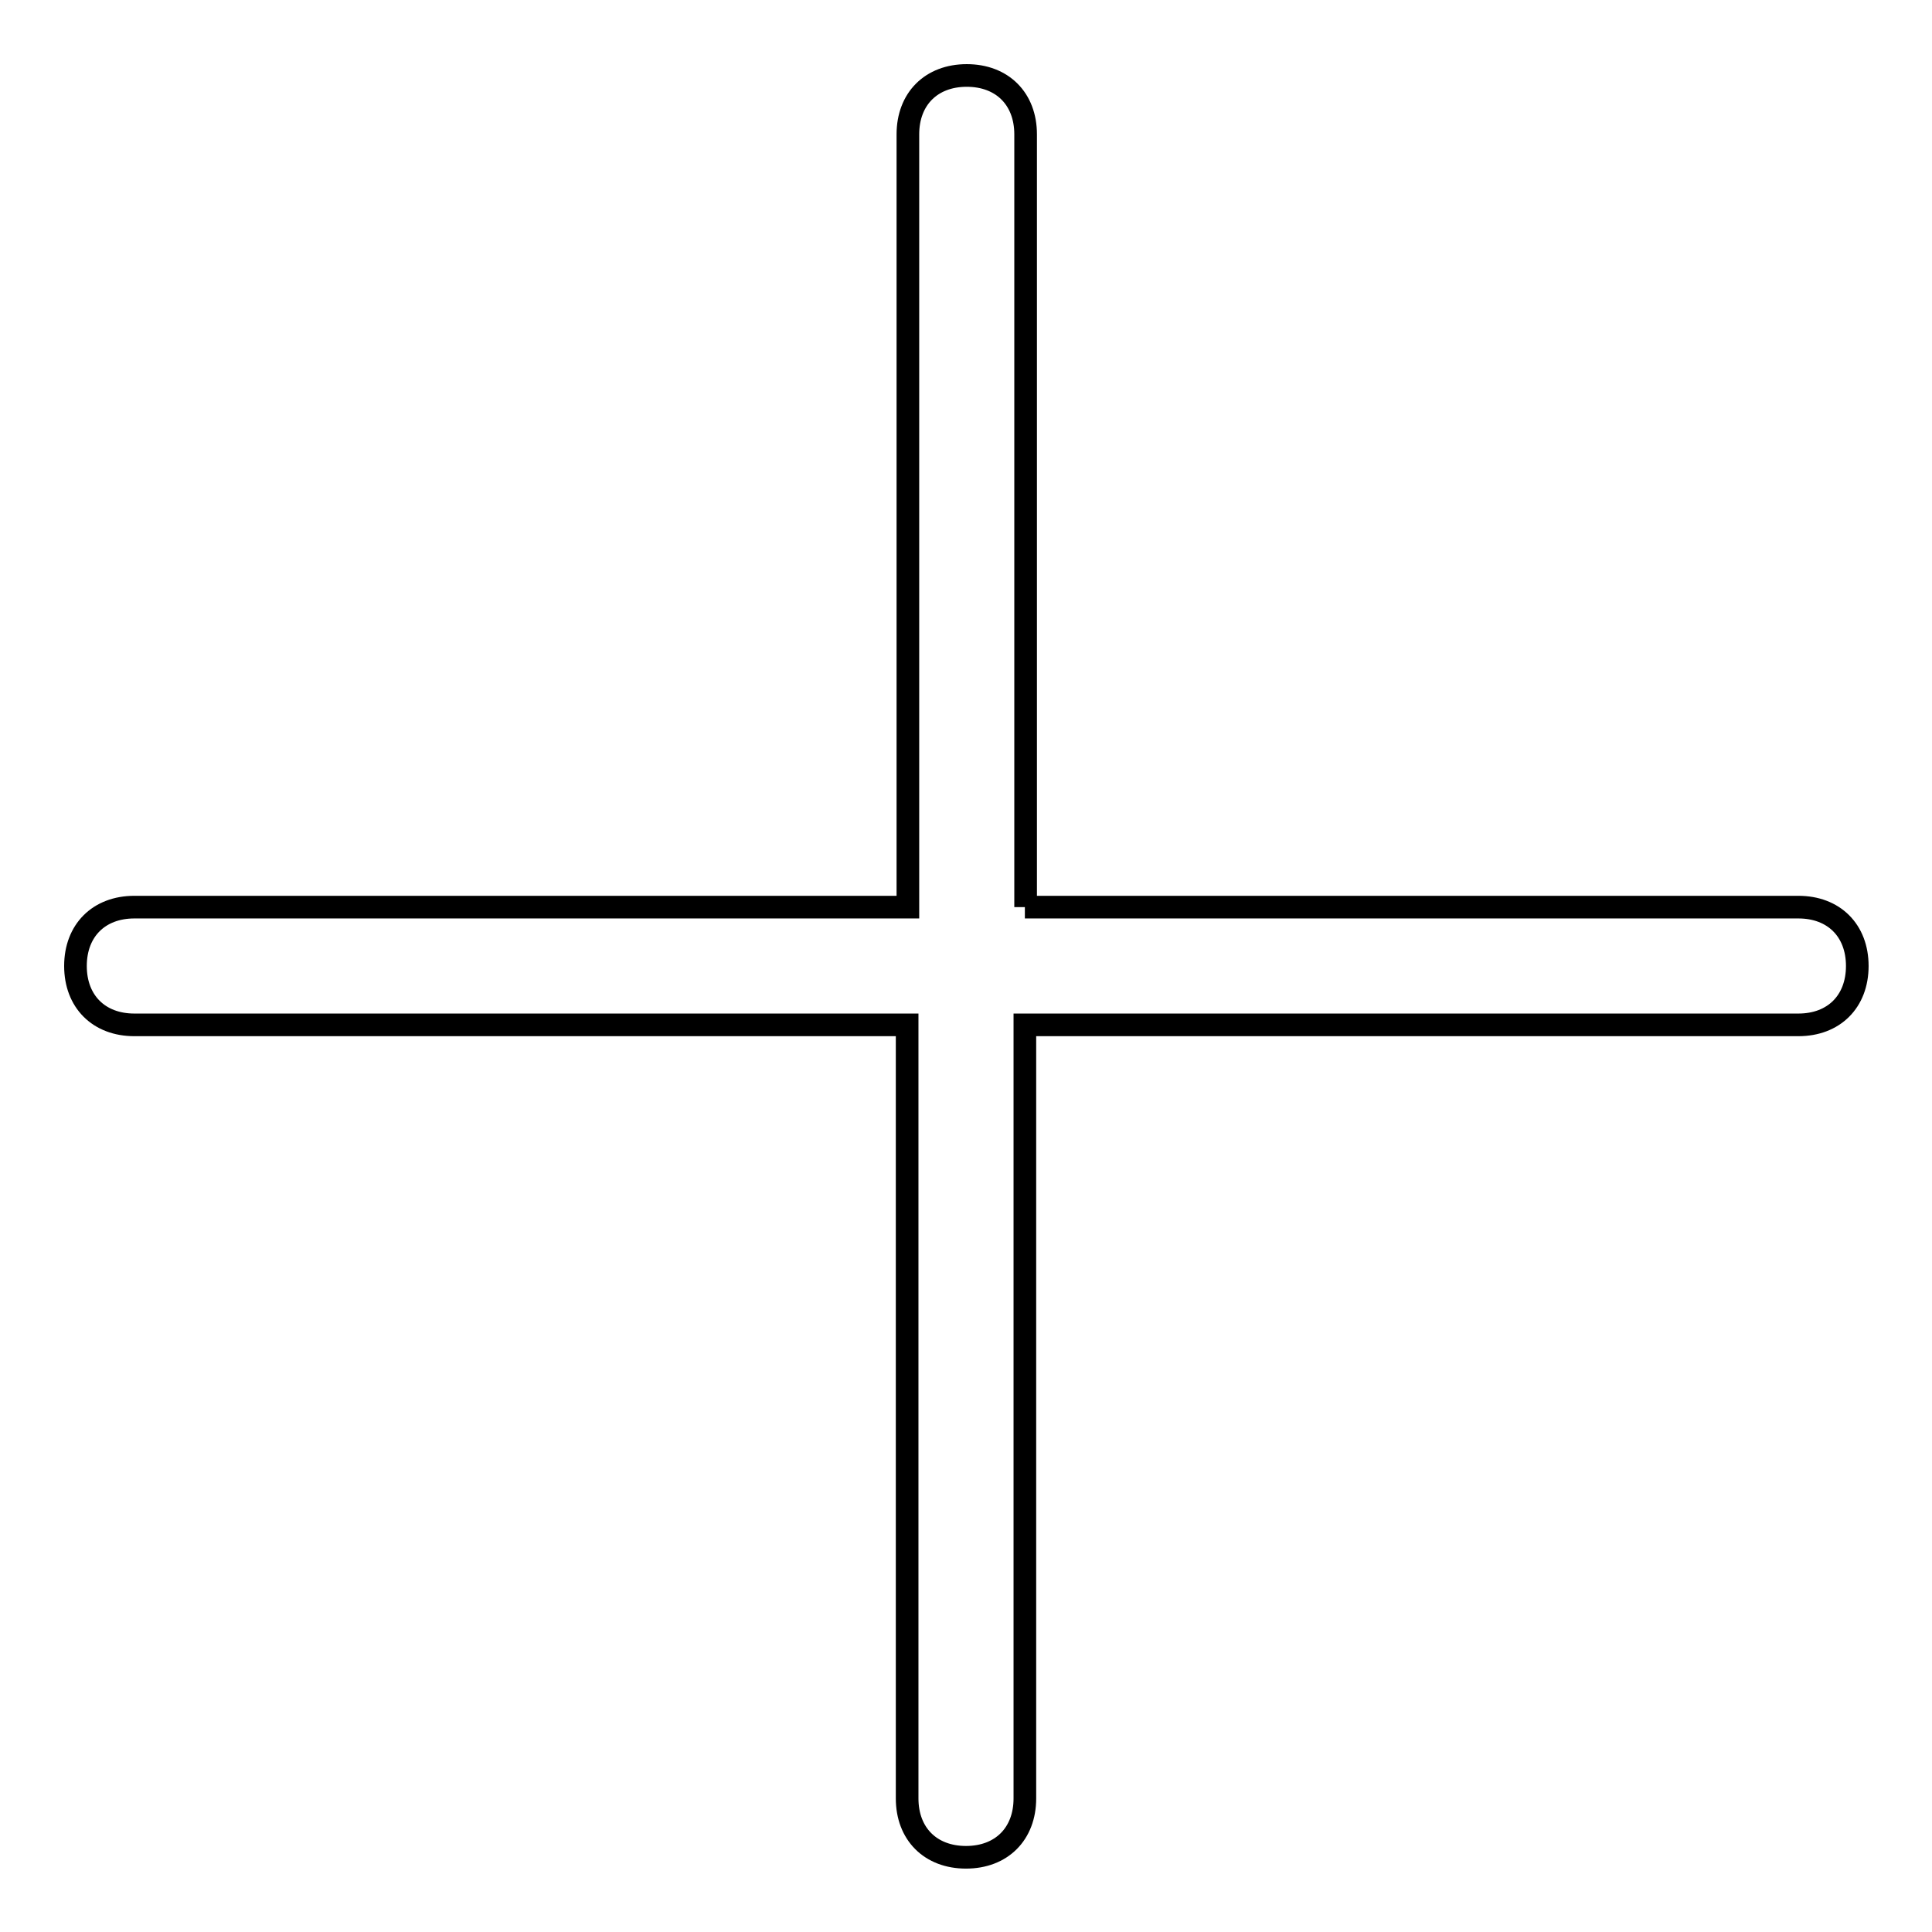 <?xml version="1.0" encoding="utf-8"?>
<!-- Svg Vector Icons : http://www.onlinewebfonts.com/icon -->
<!DOCTYPE svg PUBLIC "-//W3C//DTD SVG 1.1//EN" "http://www.w3.org/Graphics/SVG/1.1/DTD/svg11.dtd">
<svg version="1.1" xmlns="http://www.w3.org/2000/svg" xmlns:xlink="http://www.w3.org/1999/xlink" x="0px" y="0px" viewBox="0 0 256 256" enable-background="new 0 0 256 256" xml:space="preserve">
<g> <path stroke-width="3" fill-opacity="0" stroke="#000000"  d="M135.8,120.2h102.5c4.7,0,7.8,3.1,7.8,7.8s-3.1,7.8-7.8,7.8H135.8v102.5c0,4.7-3.1,7.8-7.8,7.8 s-7.8-3.1-7.8-7.8V135.8H17.8c-4.7,0-7.8-3.1-7.8-7.8s3.1-7.8,7.8-7.8h102.5V17.8c0-4.7,3.1-7.8,7.8-7.8s7.8,3.1,7.8,7.8V120.2 L135.8,120.2z"/></g>
</svg>